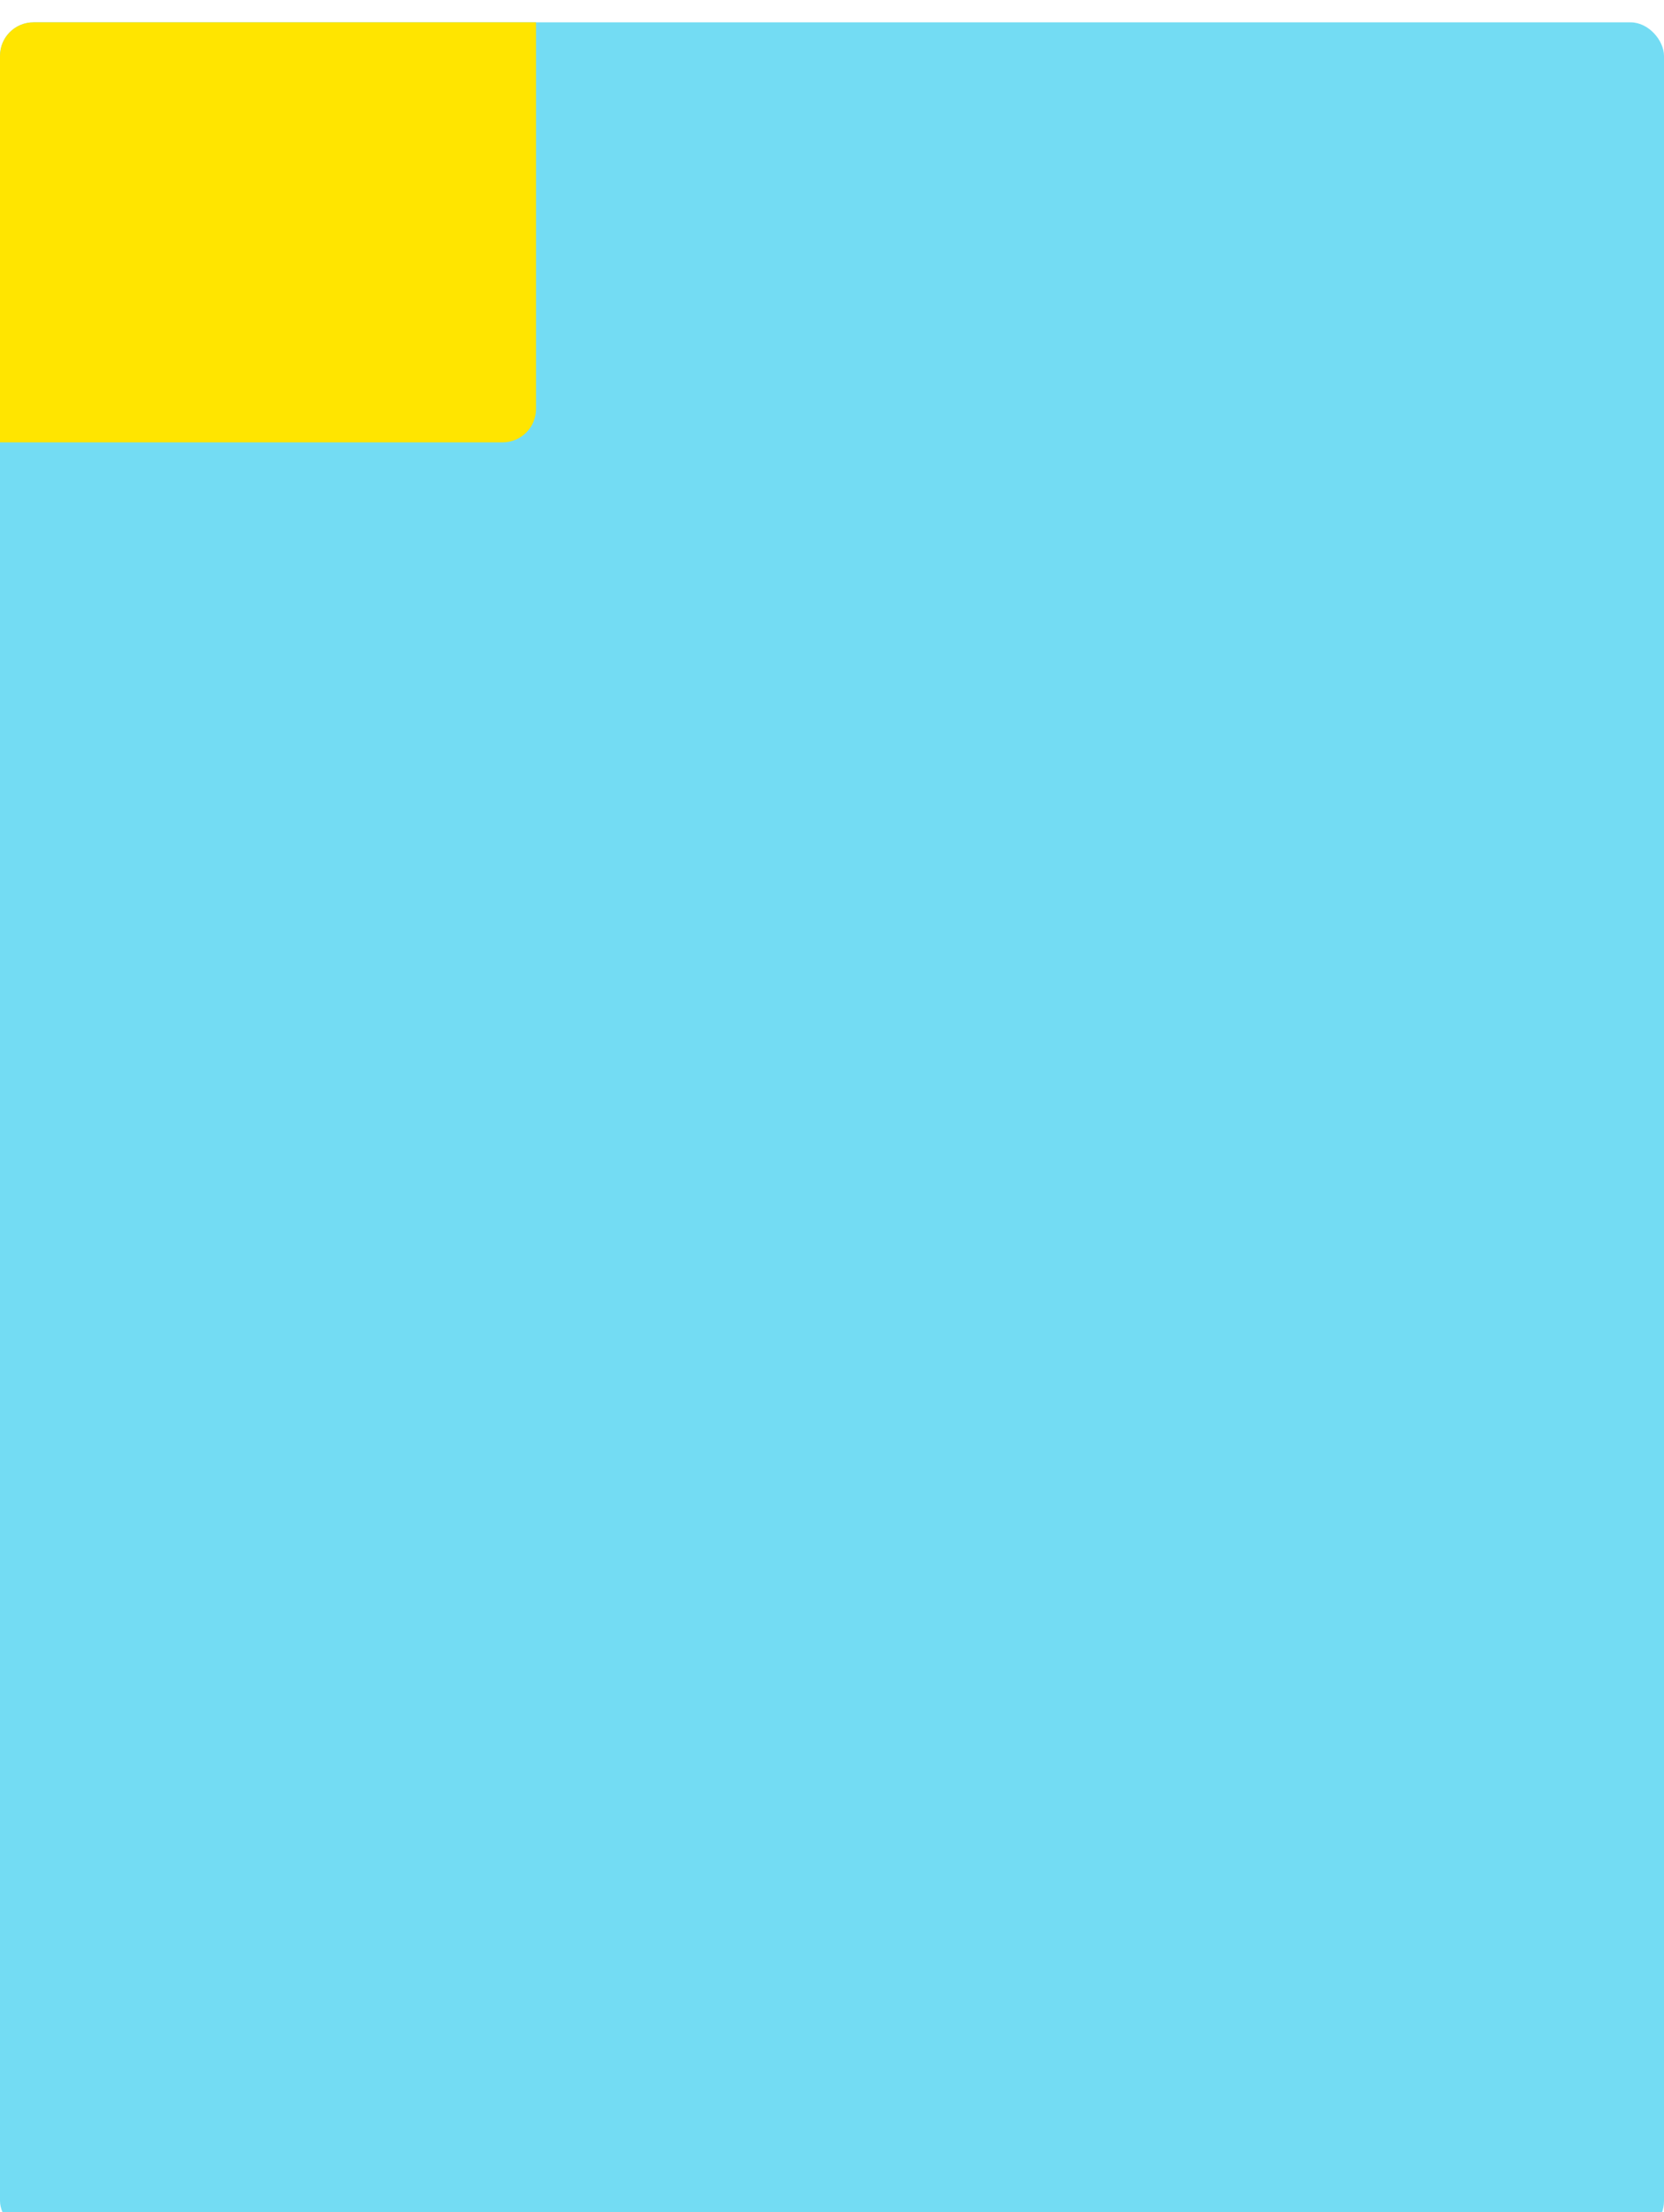 <?xml version="1.0" encoding="UTF-8"?> <svg xmlns="http://www.w3.org/2000/svg" width="298" height="396" viewBox="0 0 298 396" fill="none"> <g filter="url(#filter0_i_387_2)"> <rect width="298" height="396" rx="6" fill="#73DCF3"></rect> </g> <g filter="url(#filter1_i_387_2)"> <path d="M0 6C0 2.686 2.686 0 6 0H96V69.19C96 72.504 93.314 75.19 90 75.19H0V6Z" fill="#FFE500"></path> </g> <defs> <filter id="filter0_i_387_2" x="0" y="0" width="298" height="400" filterUnits="userSpaceOnUse" color-interpolation-filters="sRGB"> <feFlood flood-opacity="0" result="BackgroundImageFix"></feFlood> <feBlend mode="normal" in="SourceGraphic" in2="BackgroundImageFix" result="shape"></feBlend> <feColorMatrix in="SourceAlpha" type="matrix" values="0 0 0 0 0 0 0 0 0 0 0 0 0 0 0 0 0 0 127 0" result="hardAlpha"></feColorMatrix> <feOffset dy="4"></feOffset> <feGaussianBlur stdDeviation="2"></feGaussianBlur> <feComposite in2="hardAlpha" operator="arithmetic" k2="-1" k3="1"></feComposite> <feColorMatrix type="matrix" values="0 0 0 0 0 0 0 0 0 0 0 0 0 0 0 0 0 0 0.25 0"></feColorMatrix> <feBlend mode="normal" in2="shape" result="effect1_innerShadow_387_2"></feBlend> </filter> <filter id="filter1_i_387_2" x="0" y="0" width="96" height="79.19" filterUnits="userSpaceOnUse" color-interpolation-filters="sRGB"> <feFlood flood-opacity="0" result="BackgroundImageFix"></feFlood> <feBlend mode="normal" in="SourceGraphic" in2="BackgroundImageFix" result="shape"></feBlend> <feColorMatrix in="SourceAlpha" type="matrix" values="0 0 0 0 0 0 0 0 0 0 0 0 0 0 0 0 0 0 127 0" result="hardAlpha"></feColorMatrix> <feOffset dy="4"></feOffset> <feGaussianBlur stdDeviation="2"></feGaussianBlur> <feComposite in2="hardAlpha" operator="arithmetic" k2="-1" k3="1"></feComposite> <feColorMatrix type="matrix" values="0 0 0 0 0 0 0 0 0 0 0 0 0 0 0 0 0 0 0.25 0"></feColorMatrix> <feBlend mode="normal" in2="shape" result="effect1_innerShadow_387_2"></feBlend> </filter> </defs> </svg> 